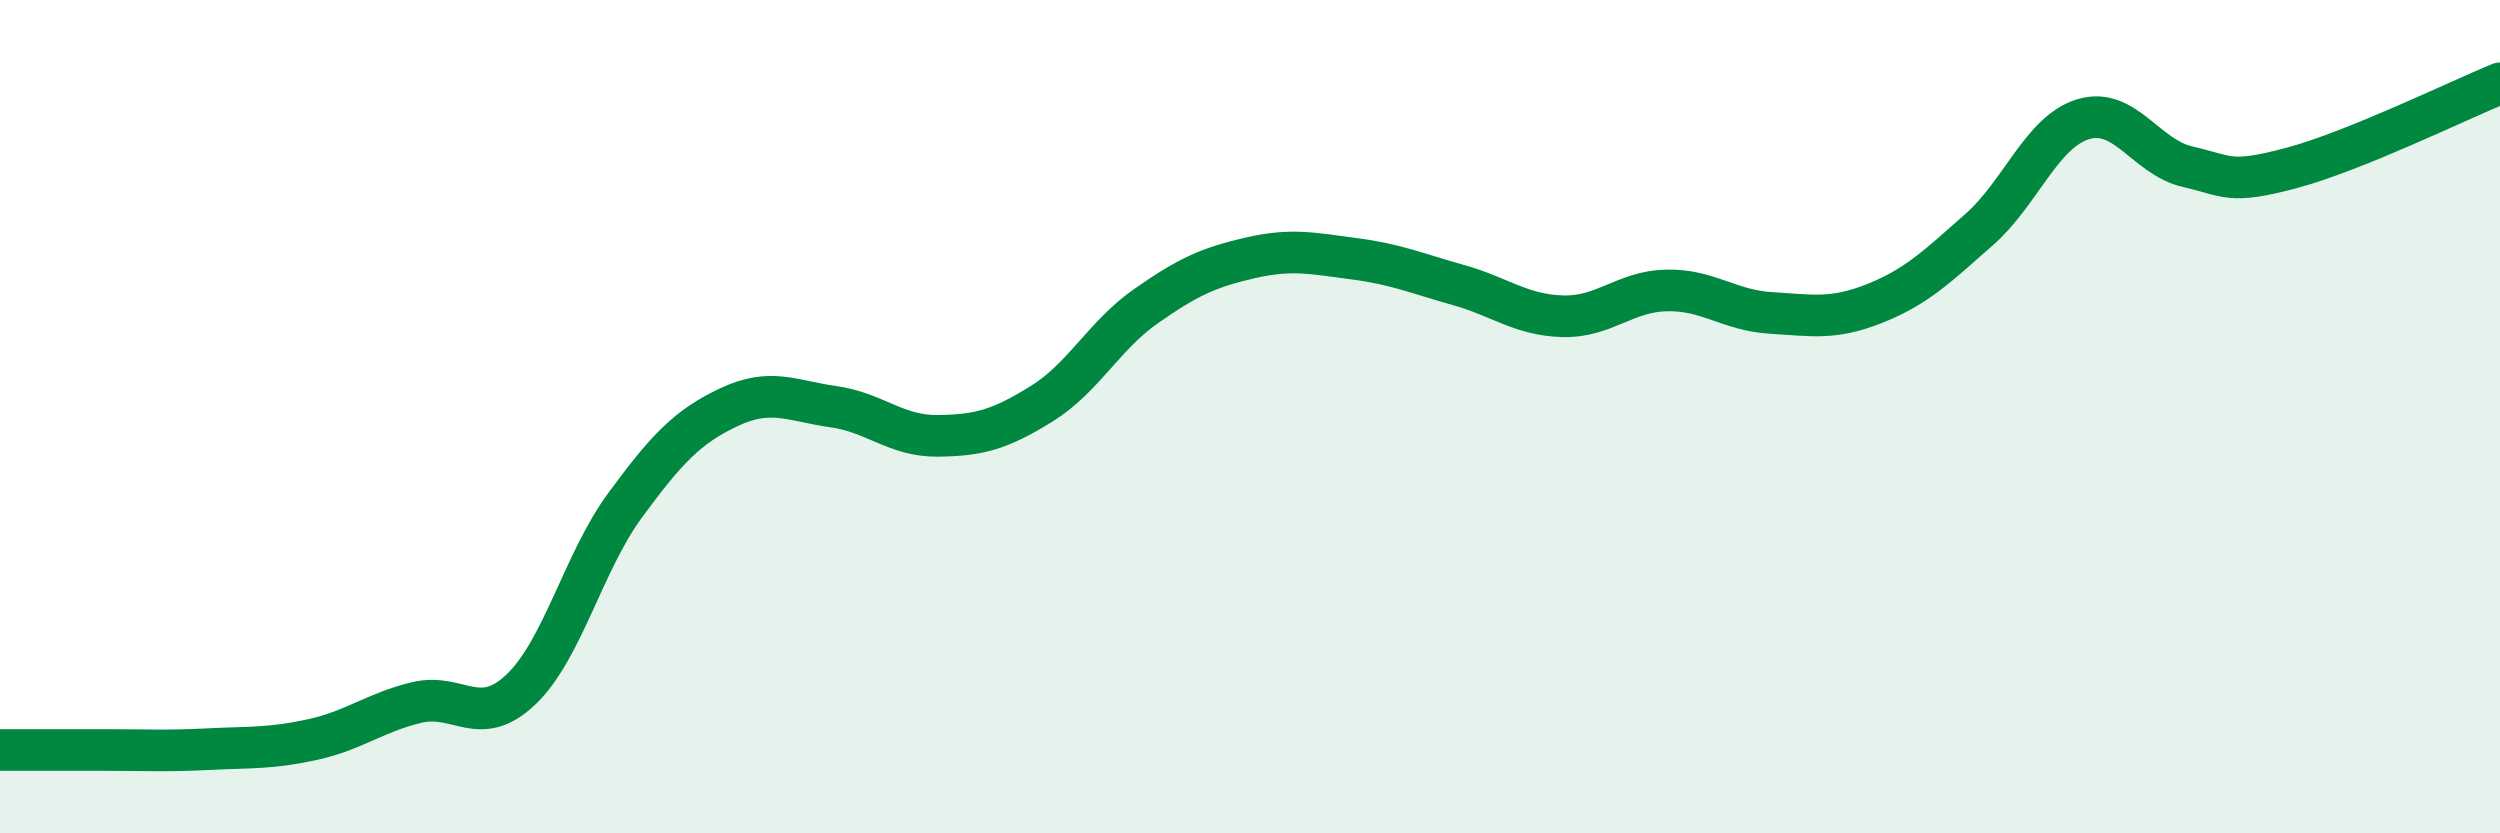 
    <svg width="60" height="20" viewBox="0 0 60 20" xmlns="http://www.w3.org/2000/svg">
      <path
        d="M 0,18 C 0.5,18 1.5,18 2.5,18 C 3.5,18 4,18.03 5,17.98 C 6,17.93 6.5,17.97 7.5,17.75 C 8.5,17.53 9,17.1 10,16.86 C 11,16.62 11.5,17.5 12.5,16.55 C 13.5,15.6 14,13.49 15,12.13 C 16,10.77 16.5,10.24 17.5,9.77 C 18.5,9.3 19,9.62 20,9.76 C 21,9.9 21.5,10.47 22.5,10.46 C 23.5,10.45 24,10.31 25,9.69 C 26,9.07 26.5,8.05 27.5,7.35 C 28.5,6.65 29,6.42 30,6.19 C 31,5.96 31.5,6.08 32.5,6.21 C 33.5,6.34 34,6.56 35,6.84 C 36,7.12 36.5,7.56 37.5,7.59 C 38.5,7.62 39,6.99 40,6.97 C 41,6.95 41.5,7.45 42.5,7.51 C 43.5,7.57 44,7.68 45,7.28 C 46,6.88 46.5,6.39 47.5,5.51 C 48.5,4.63 49,3.16 50,2.86 C 51,2.56 51.5,3.77 52.5,4 C 53.5,4.23 53.5,4.43 55,4.03 C 56.5,3.63 59,2.41 60,2L60 20L0 20Z"
        fill="#008740"
        opacity="0.1"
        stroke-linecap="round"
        stroke-linejoin="round"
      />
      <path
        d="M 0,18 C 0.5,18 1.5,18 2.5,18 C 3.5,18 4,18.03 5,17.98 C 6,17.93 6.5,17.97 7.5,17.75 C 8.5,17.53 9,17.1 10,16.86 C 11,16.62 11.5,17.5 12.5,16.55 C 13.5,15.6 14,13.49 15,12.13 C 16,10.77 16.5,10.24 17.5,9.77 C 18.5,9.3 19,9.62 20,9.76 C 21,9.9 21.5,10.47 22.5,10.46 C 23.5,10.45 24,10.31 25,9.69 C 26,9.07 26.5,8.05 27.5,7.35 C 28.5,6.65 29,6.42 30,6.19 C 31,5.96 31.5,6.08 32.5,6.21 C 33.5,6.34 34,6.56 35,6.84 C 36,7.12 36.5,7.56 37.5,7.59 C 38.5,7.62 39,6.99 40,6.97 C 41,6.95 41.5,7.45 42.5,7.51 C 43.5,7.57 44,7.68 45,7.28 C 46,6.88 46.5,6.39 47.5,5.51 C 48.5,4.63 49,3.16 50,2.86 C 51,2.56 51.5,3.77 52.5,4 C 53.5,4.23 53.5,4.43 55,4.03 C 56.5,3.63 59,2.41 60,2"
        stroke="#008740"
        stroke-width="1"
        fill="none"
        stroke-linecap="round"
        stroke-linejoin="round"
      />
    </svg>
  